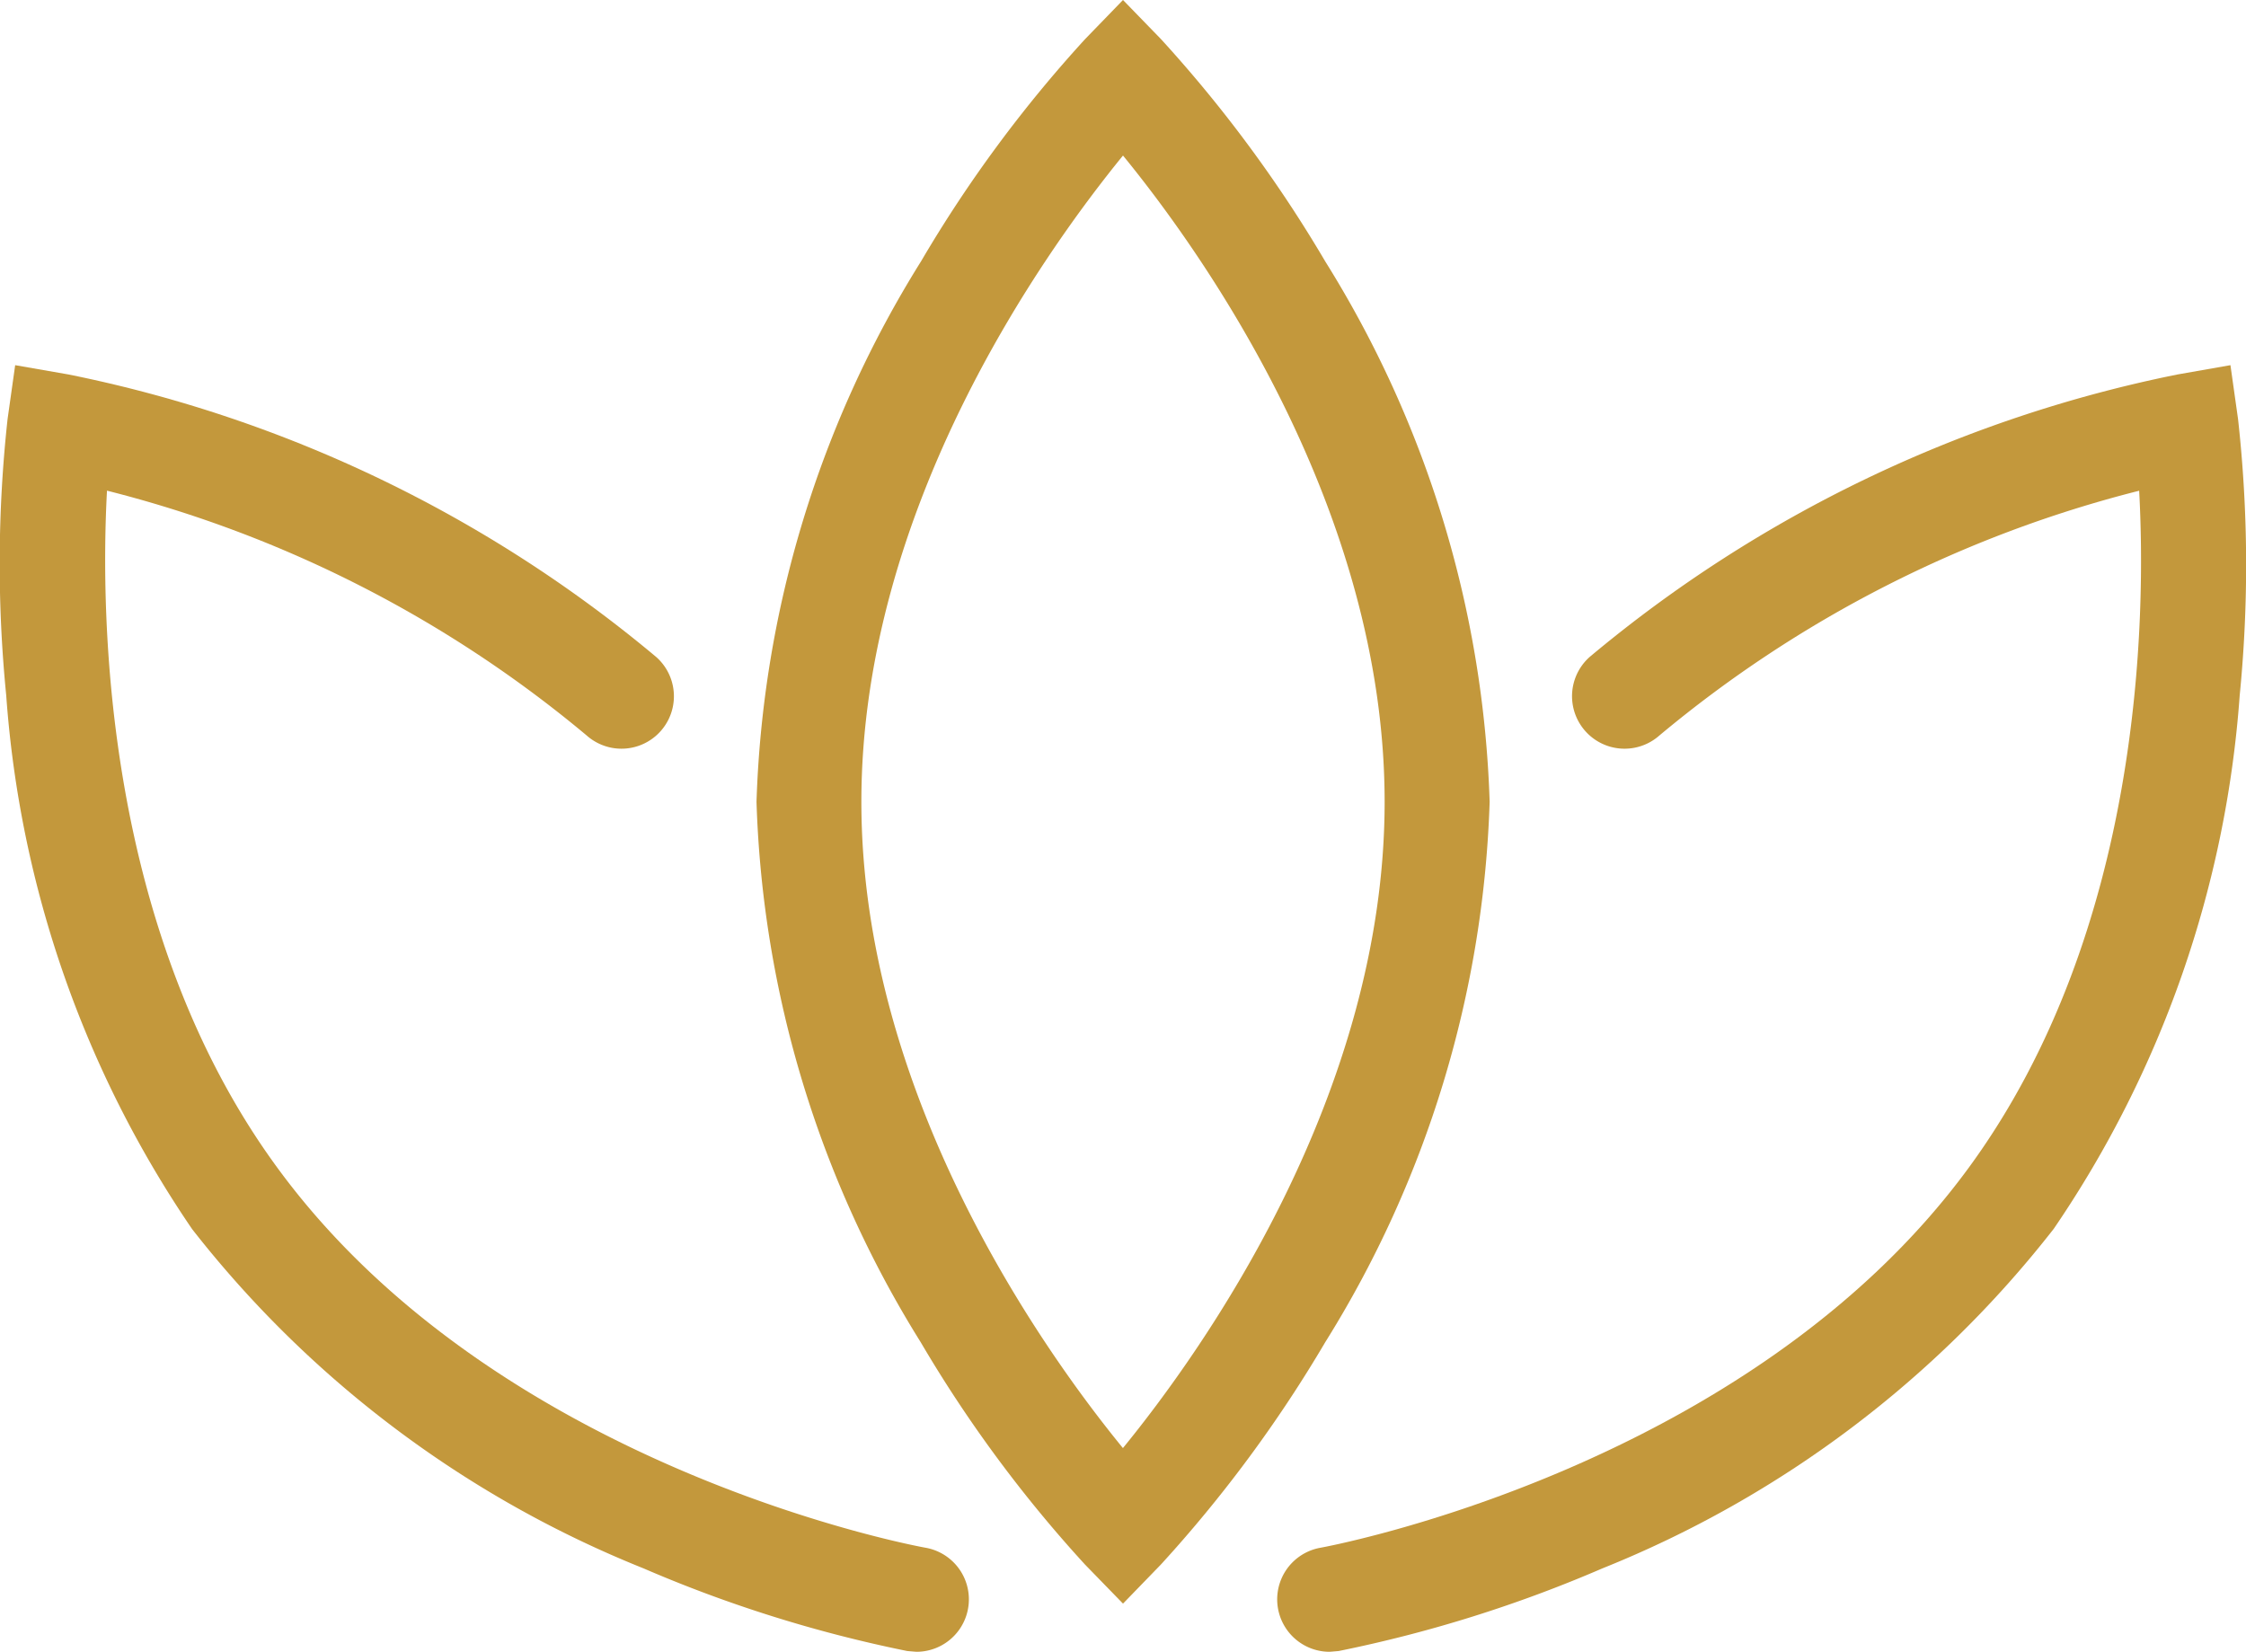 <svg id="Grupo_245" data-name="Grupo 245" xmlns="http://www.w3.org/2000/svg" xmlns:xlink="http://www.w3.org/1999/xlink" width="29.6" height="21.771" viewBox="0 0 29.6 21.771">
  <defs>
    <clipPath id="clip-path">
      <rect id="Rectángulo_227" data-name="Rectángulo 227" width="29.6" height="21.771" transform="translate(0 0)" fill="none"/>
    </clipPath>
  </defs>
  <g id="Grupo_244" data-name="Grupo 244" clip-path="url(#clip-path)">
    <path id="Trazado_1057" data-name="Trazado 1057" d="M14.8,2.05c-1.06,1.3-3.448,4.659-3.448,8.518s2.386,7.221,3.447,8.518c1.061-1.3,3.449-4.659,3.449-8.518S15.861,3.348,14.8,2.05m0,19.086-.5-.514a17.353,17.353,0,0,1-2.166-2.931A14.293,14.293,0,0,1,9.97,10.568a14.293,14.293,0,0,1,2.168-7.123A17.333,17.333,0,0,1,14.3.516L14.8,0l.5.515a17.486,17.486,0,0,1,2.165,2.93,14.293,14.293,0,0,1,2.167,7.123,14.293,14.293,0,0,1-2.167,7.123A17.5,17.5,0,0,1,15.3,20.62Z" fill="#c3983c"/>
    <path id="Trazado_1058" data-name="Trazado 1058" d="M17.524,21.771a.691.691,0,0,1-.118-1.372c.055-.01,5.637-1.031,8.547-5.018,2.283-3.126,2.33-7.24,2.239-8.913a15.951,15.951,0,0,0-6.323,3.226.692.692,0,0,1-.918-1.036,17.42,17.42,0,0,1,7.744-3.722l.7-.123.1.709a17.458,17.458,0,0,1,.022,3.643,14.277,14.277,0,0,1-2.45,7.03,14.291,14.291,0,0,1-5.95,4.477,17.557,17.557,0,0,1-3.475,1.089Z" fill="#c3983c"/>
    <path id="Trazado_1059" data-name="Trazado 1059" d="M12.077,21.771l-.12-.01a17.557,17.557,0,0,1-3.475-1.089A14.3,14.3,0,0,1,2.532,16.2,14.283,14.283,0,0,1,.082,9.165,17.552,17.552,0,0,1,.1,5.522l.1-.709.705.123A17.429,17.429,0,0,1,8.649,8.66a.691.691,0,1,1-.917,1.034A15.93,15.93,0,0,0,1.41,6.467c-.09,1.676-.038,5.8,2.238,8.914,2.919,4,8.491,5.008,8.547,5.018a.691.691,0,0,1-.118,1.372" fill="#c3983c"/>
  </g>
</svg>
